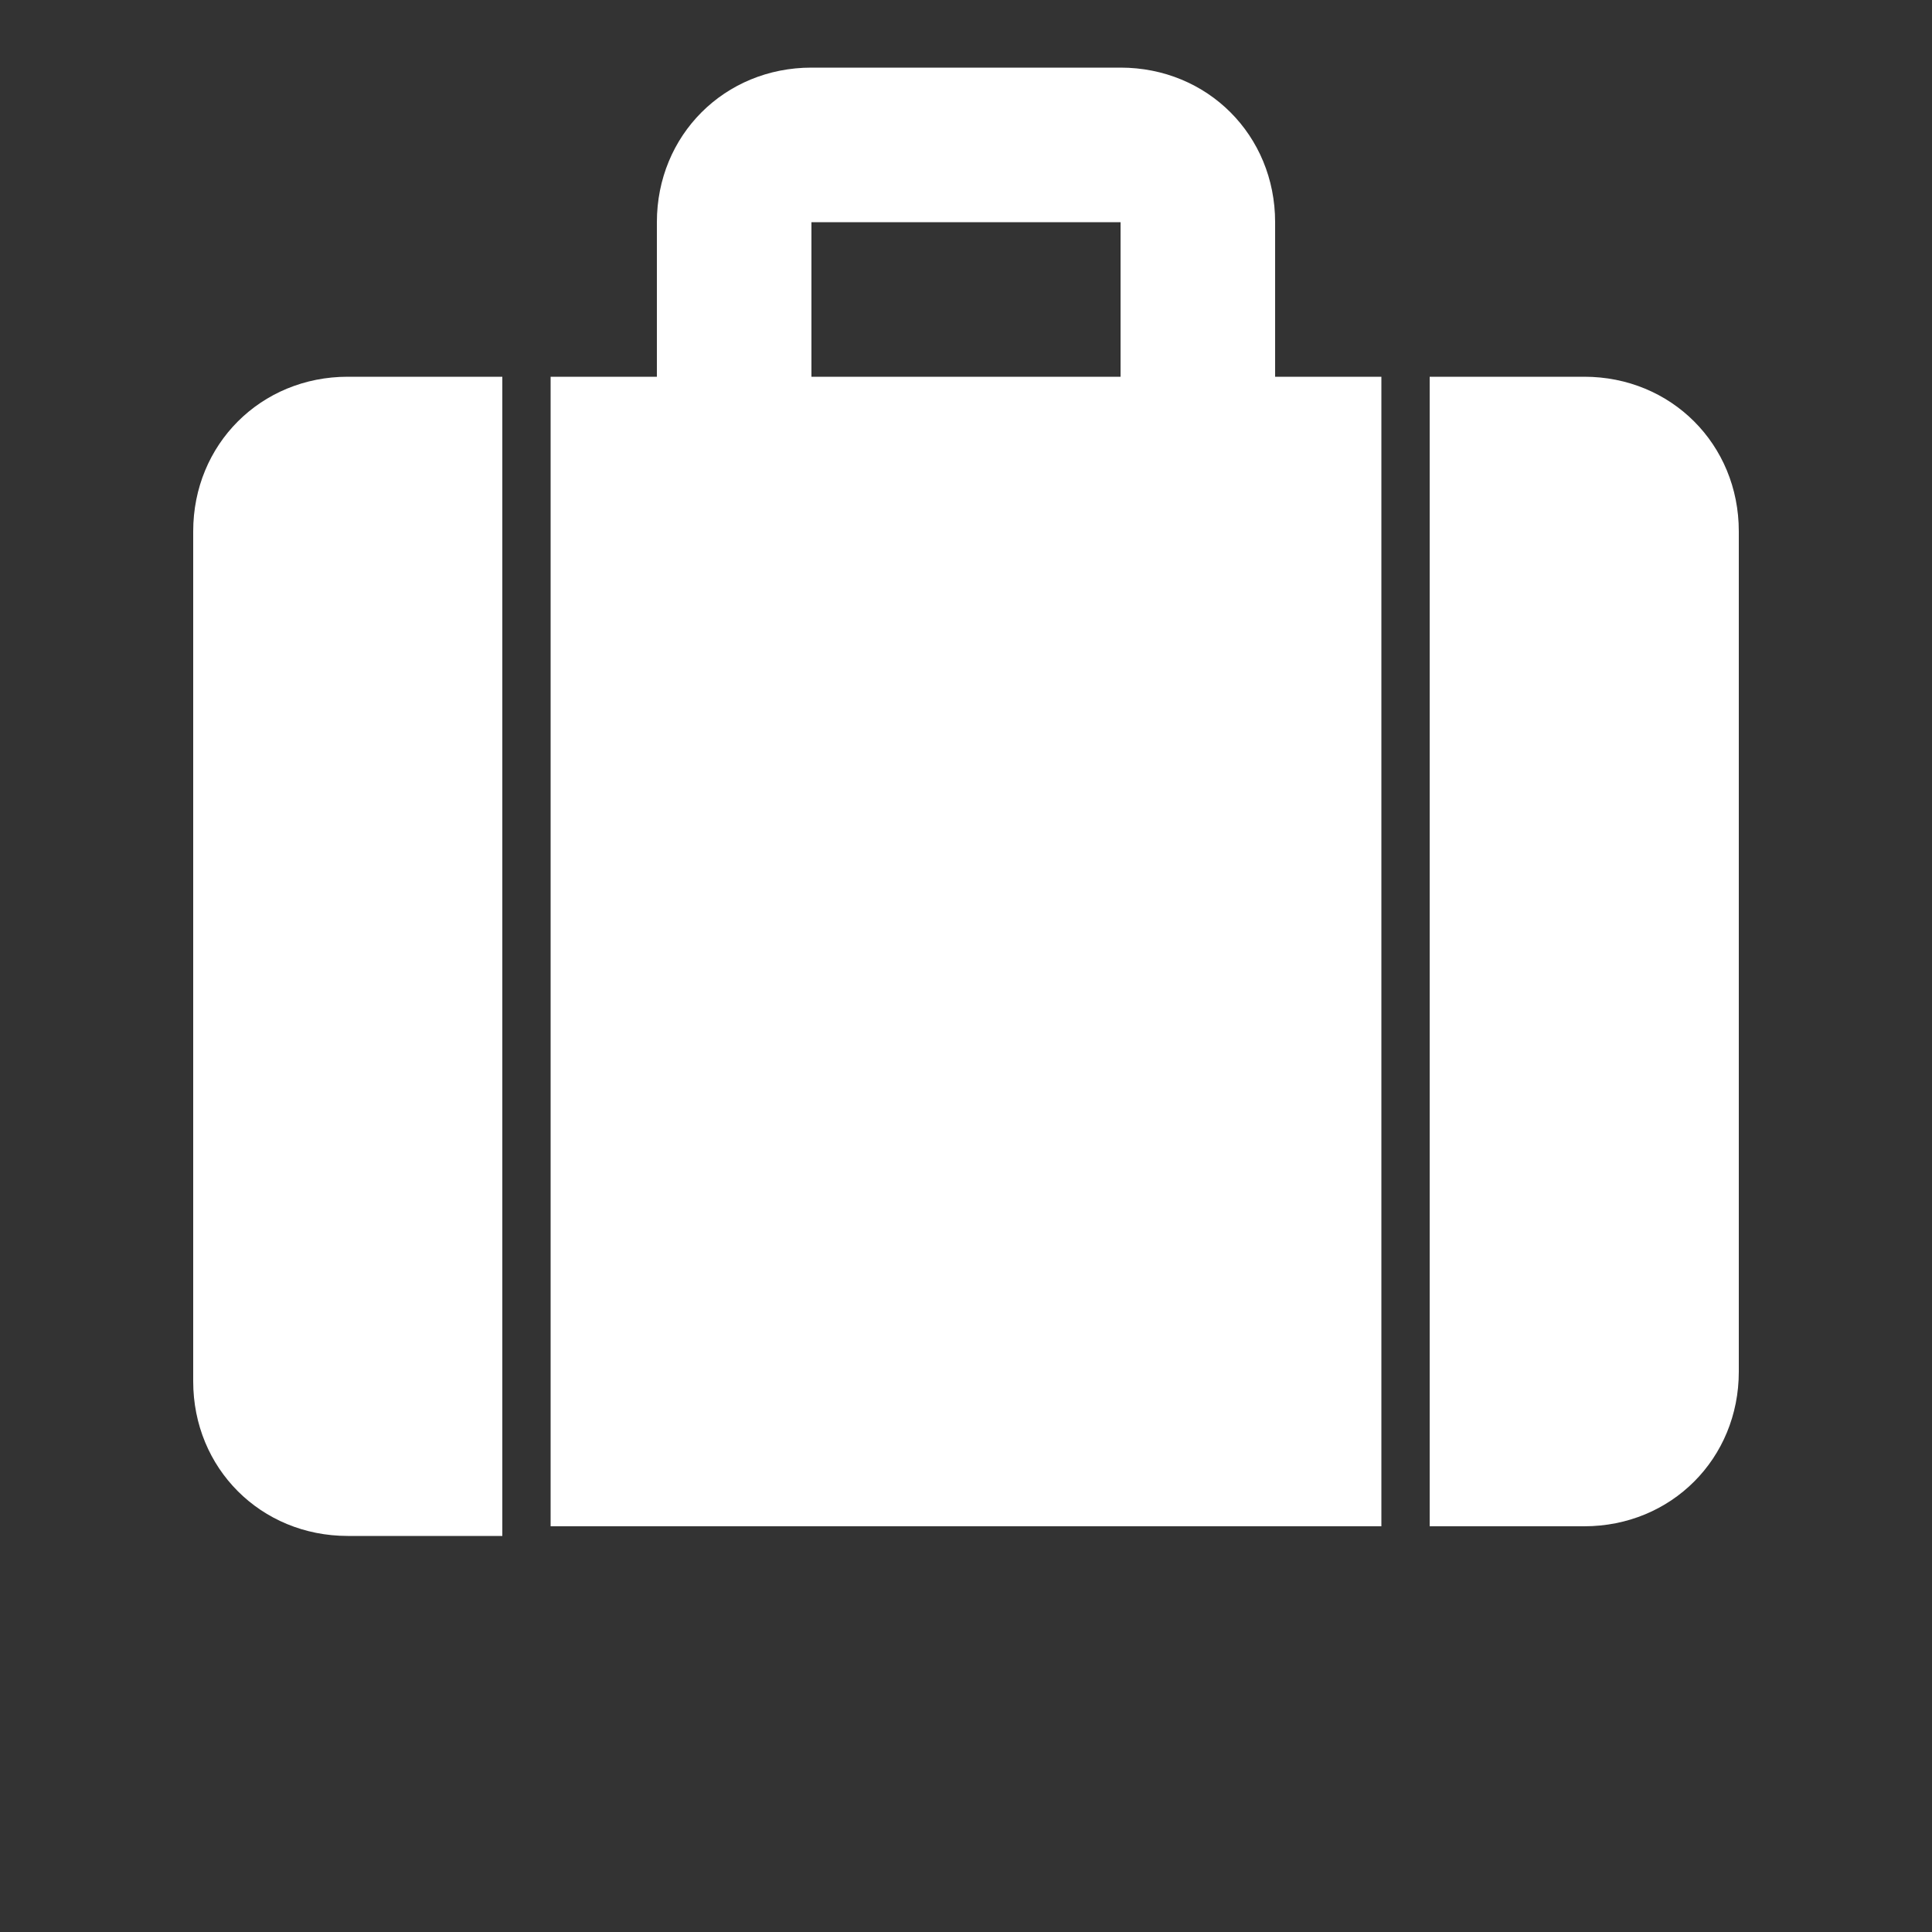 <?xml version="1.0" encoding="utf-8"?>
<!-- Generator: Adobe Illustrator 22.0.0, SVG Export Plug-In . SVG Version: 6.00 Build 0)  -->
<svg version="1.1" id="Layer_1" xmlns="http://www.w3.org/2000/svg" xmlns:xlink="http://www.w3.org/1999/xlink" x="0px" y="0px"
	 viewBox="0 0 20 20" style="enable-background:new 0 0 20 20;" xml:space="preserve">
<rect x="0" y="0" width="20" height="20" fill="#333333" stroke="none"/>
<style type="text/css">
	.st0{fill:none;}
	.st1{fill:#FFFFFF;}
</style>
<g>
	<rect x="8.4" y="2.3" class="st0" width="3.2" height="1.6"/>
	<path class="st1" d="M13.2,3.9V2.3c0-0.9-0.7-1.6-1.6-1.6H8.4c-0.9,0-1.6,0.7-1.6,1.6v1.6H5.7v11.9h8.6V3.9H13.2z M11.6,3.9H8.4
		V2.3h3.2V3.9z"/>
	<path class="st1" d="M16.4,3.9h-1.6v11.9h1.6c0.9,0,1.6-0.7,1.6-1.6V5.5C18,4.6,17.3,3.9,16.4,3.9z"/>
	<path class="st1" d="M3.6,3.9C2.7,3.9,2,4.6,2,5.5l0,8.8c0,0.9,0.7,1.6,1.6,1.6h1.6V3.9H3.6z"/>
</g>
</svg>
